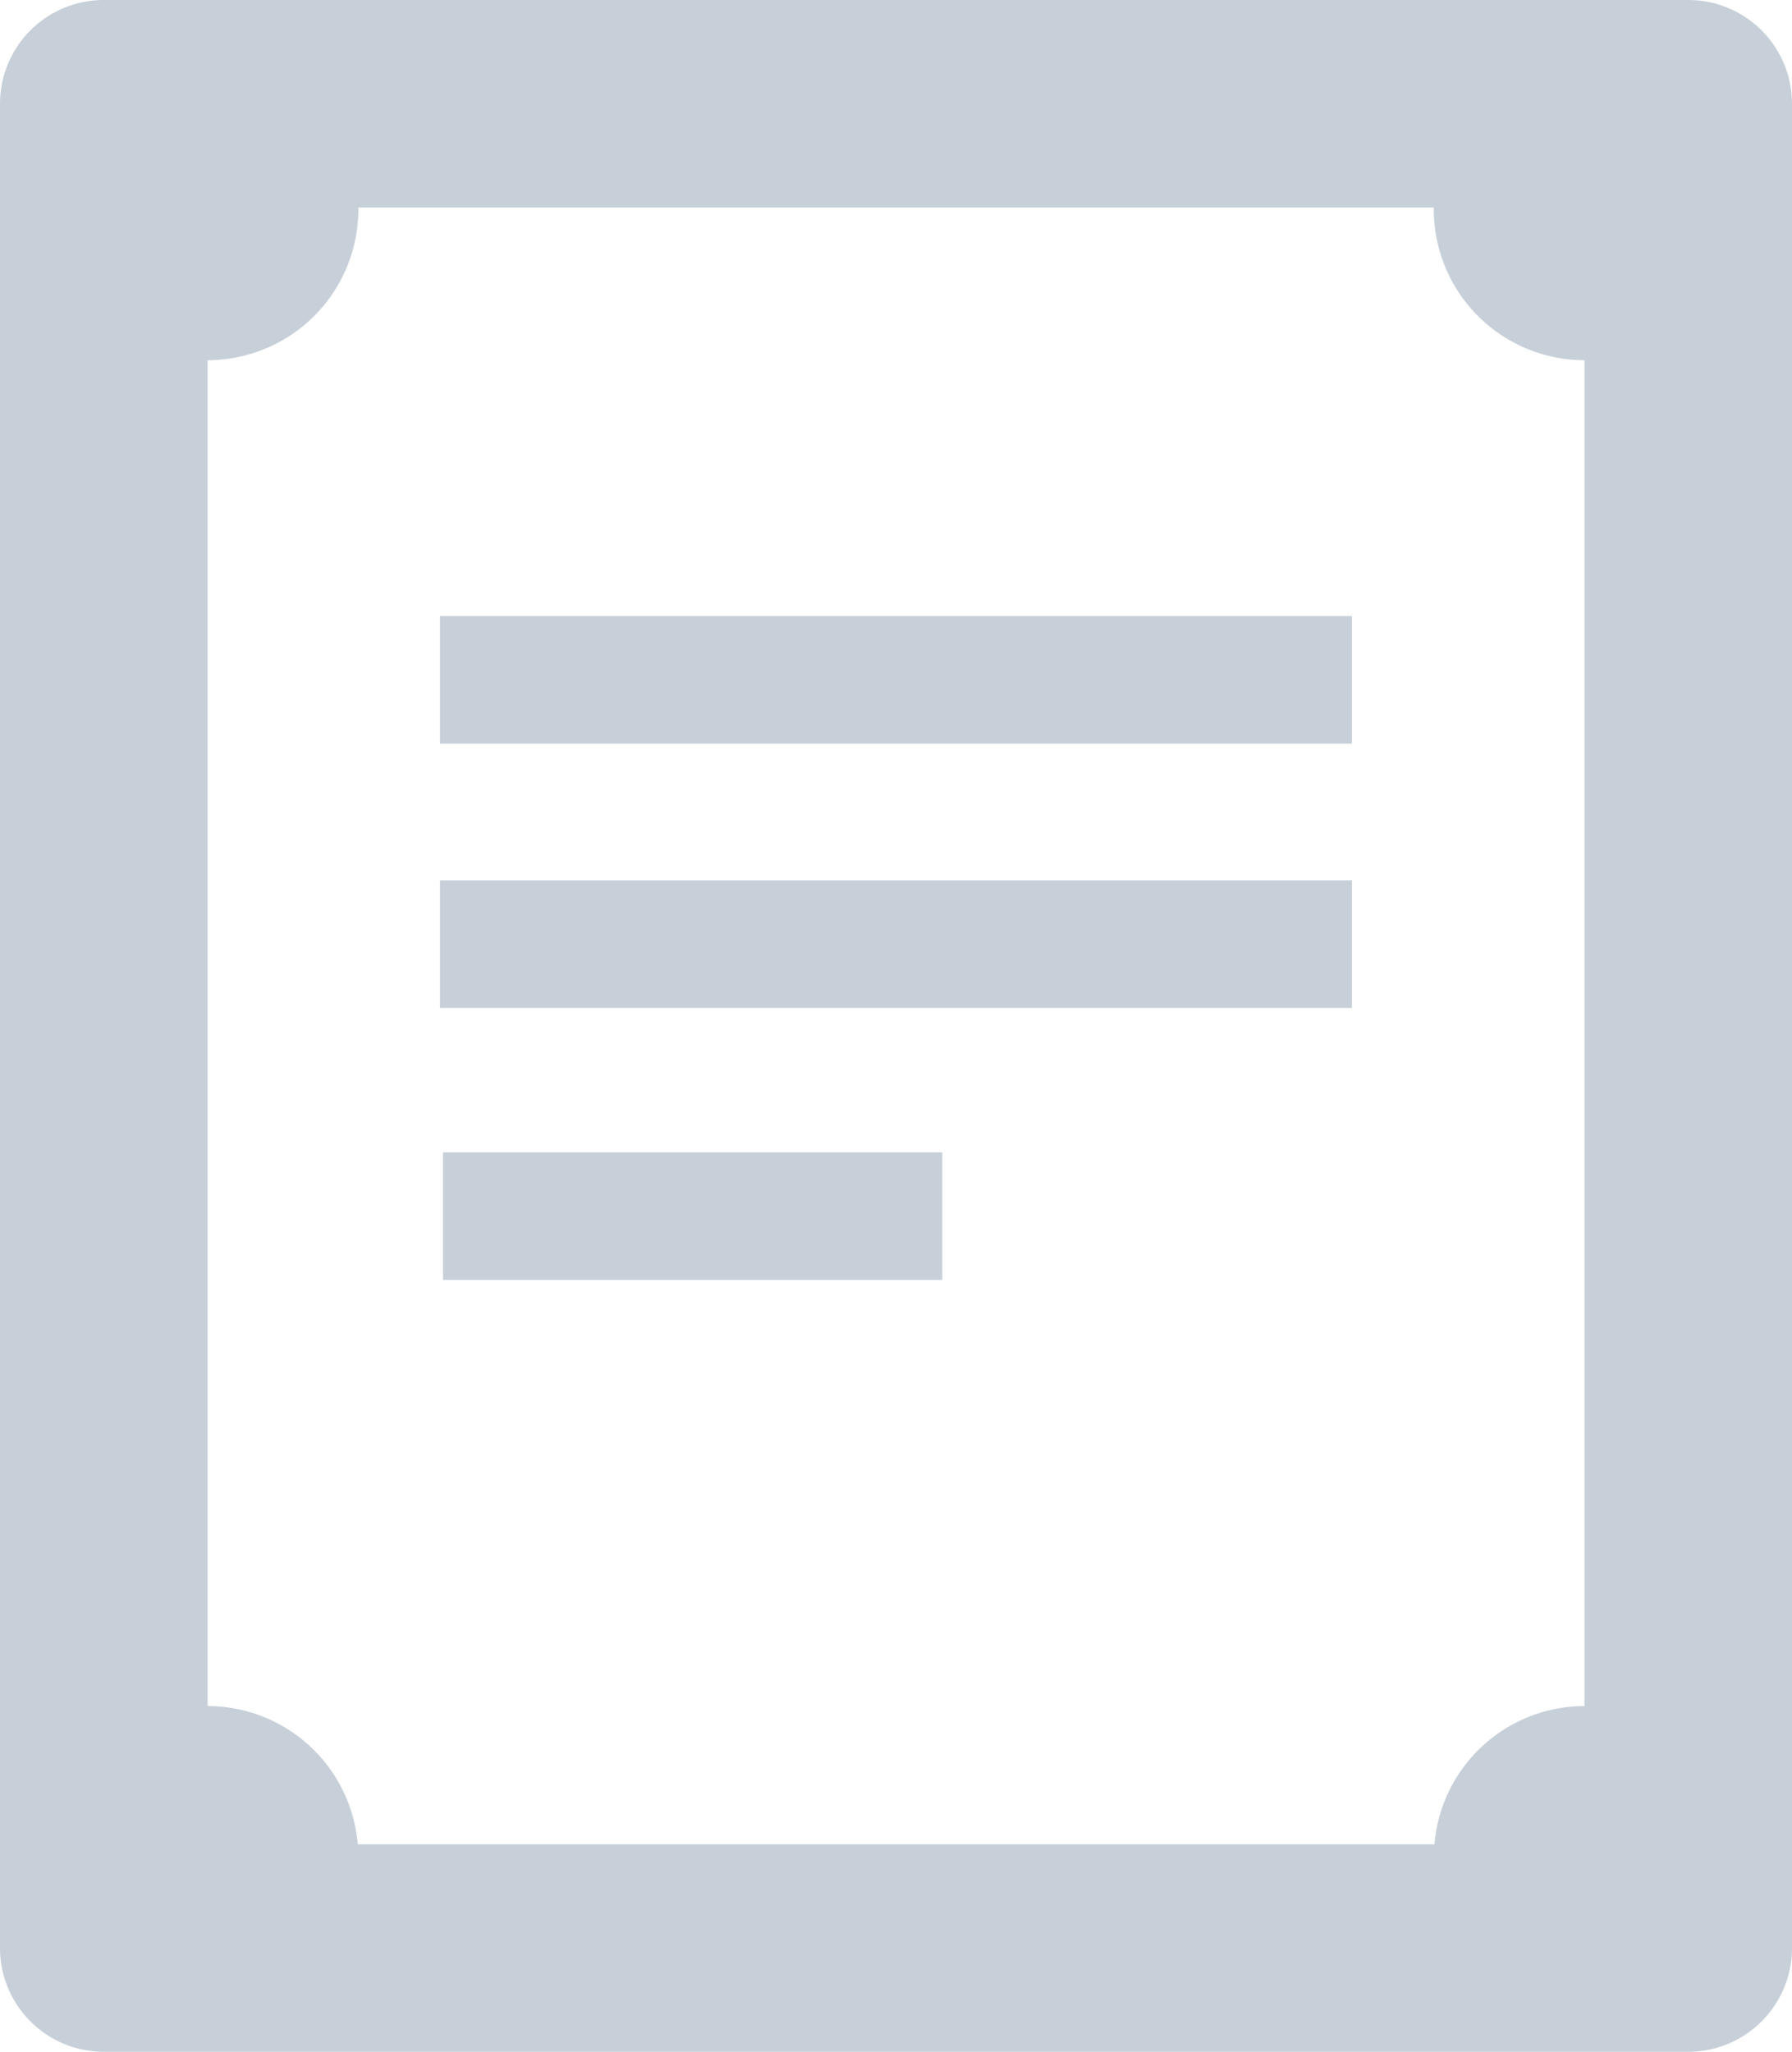 <svg xmlns="http://www.w3.org/2000/svg" xmlns:xlink="http://www.w3.org/1999/xlink" width="27.219" height="31.168" viewBox="0 0 27.219 31.168"><defs><clipPath id="a"><rect width="27.219" height="31.168" transform="translate(0 0)" fill="#c7d0d9"/></clipPath></defs><g transform="translate(0 0)"><g transform="translate(0 0)" clip-path="url(#a)"><path d="M25.643,0H1.576A1.576,1.576,0,0,0,0,1.576V29.592a1.577,1.577,0,0,0,1.576,1.576H25.643a1.576,1.576,0,0,0,1.576-1.576V1.576A1.576,1.576,0,0,0,25.643,0M3.154,25.916h0V5.472h0A2.292,2.292,0,0,0,5.443,3.183c0-.01,0-.02,0-.031H21.778c0,.011,0,.021,0,.031a2.292,2.292,0,0,0,2.289,2.289h0V25.916h0a2.291,2.291,0,0,0-2.279,2.1H5.434a2.291,2.291,0,0,0-2.279-2.1" transform="translate(0 0)" fill="#c7d0d9"/><rect width="13.852" height="1.938" transform="translate(6.683 9.358)" fill="#c7d0d9"/><rect width="13.852" height="1.938" transform="translate(6.683 13.373)" fill="#c7d0d9"/><rect width="7.584" height="1.938" transform="translate(6.729 17.505)" fill="#c7d0d9"/></g></g></svg>